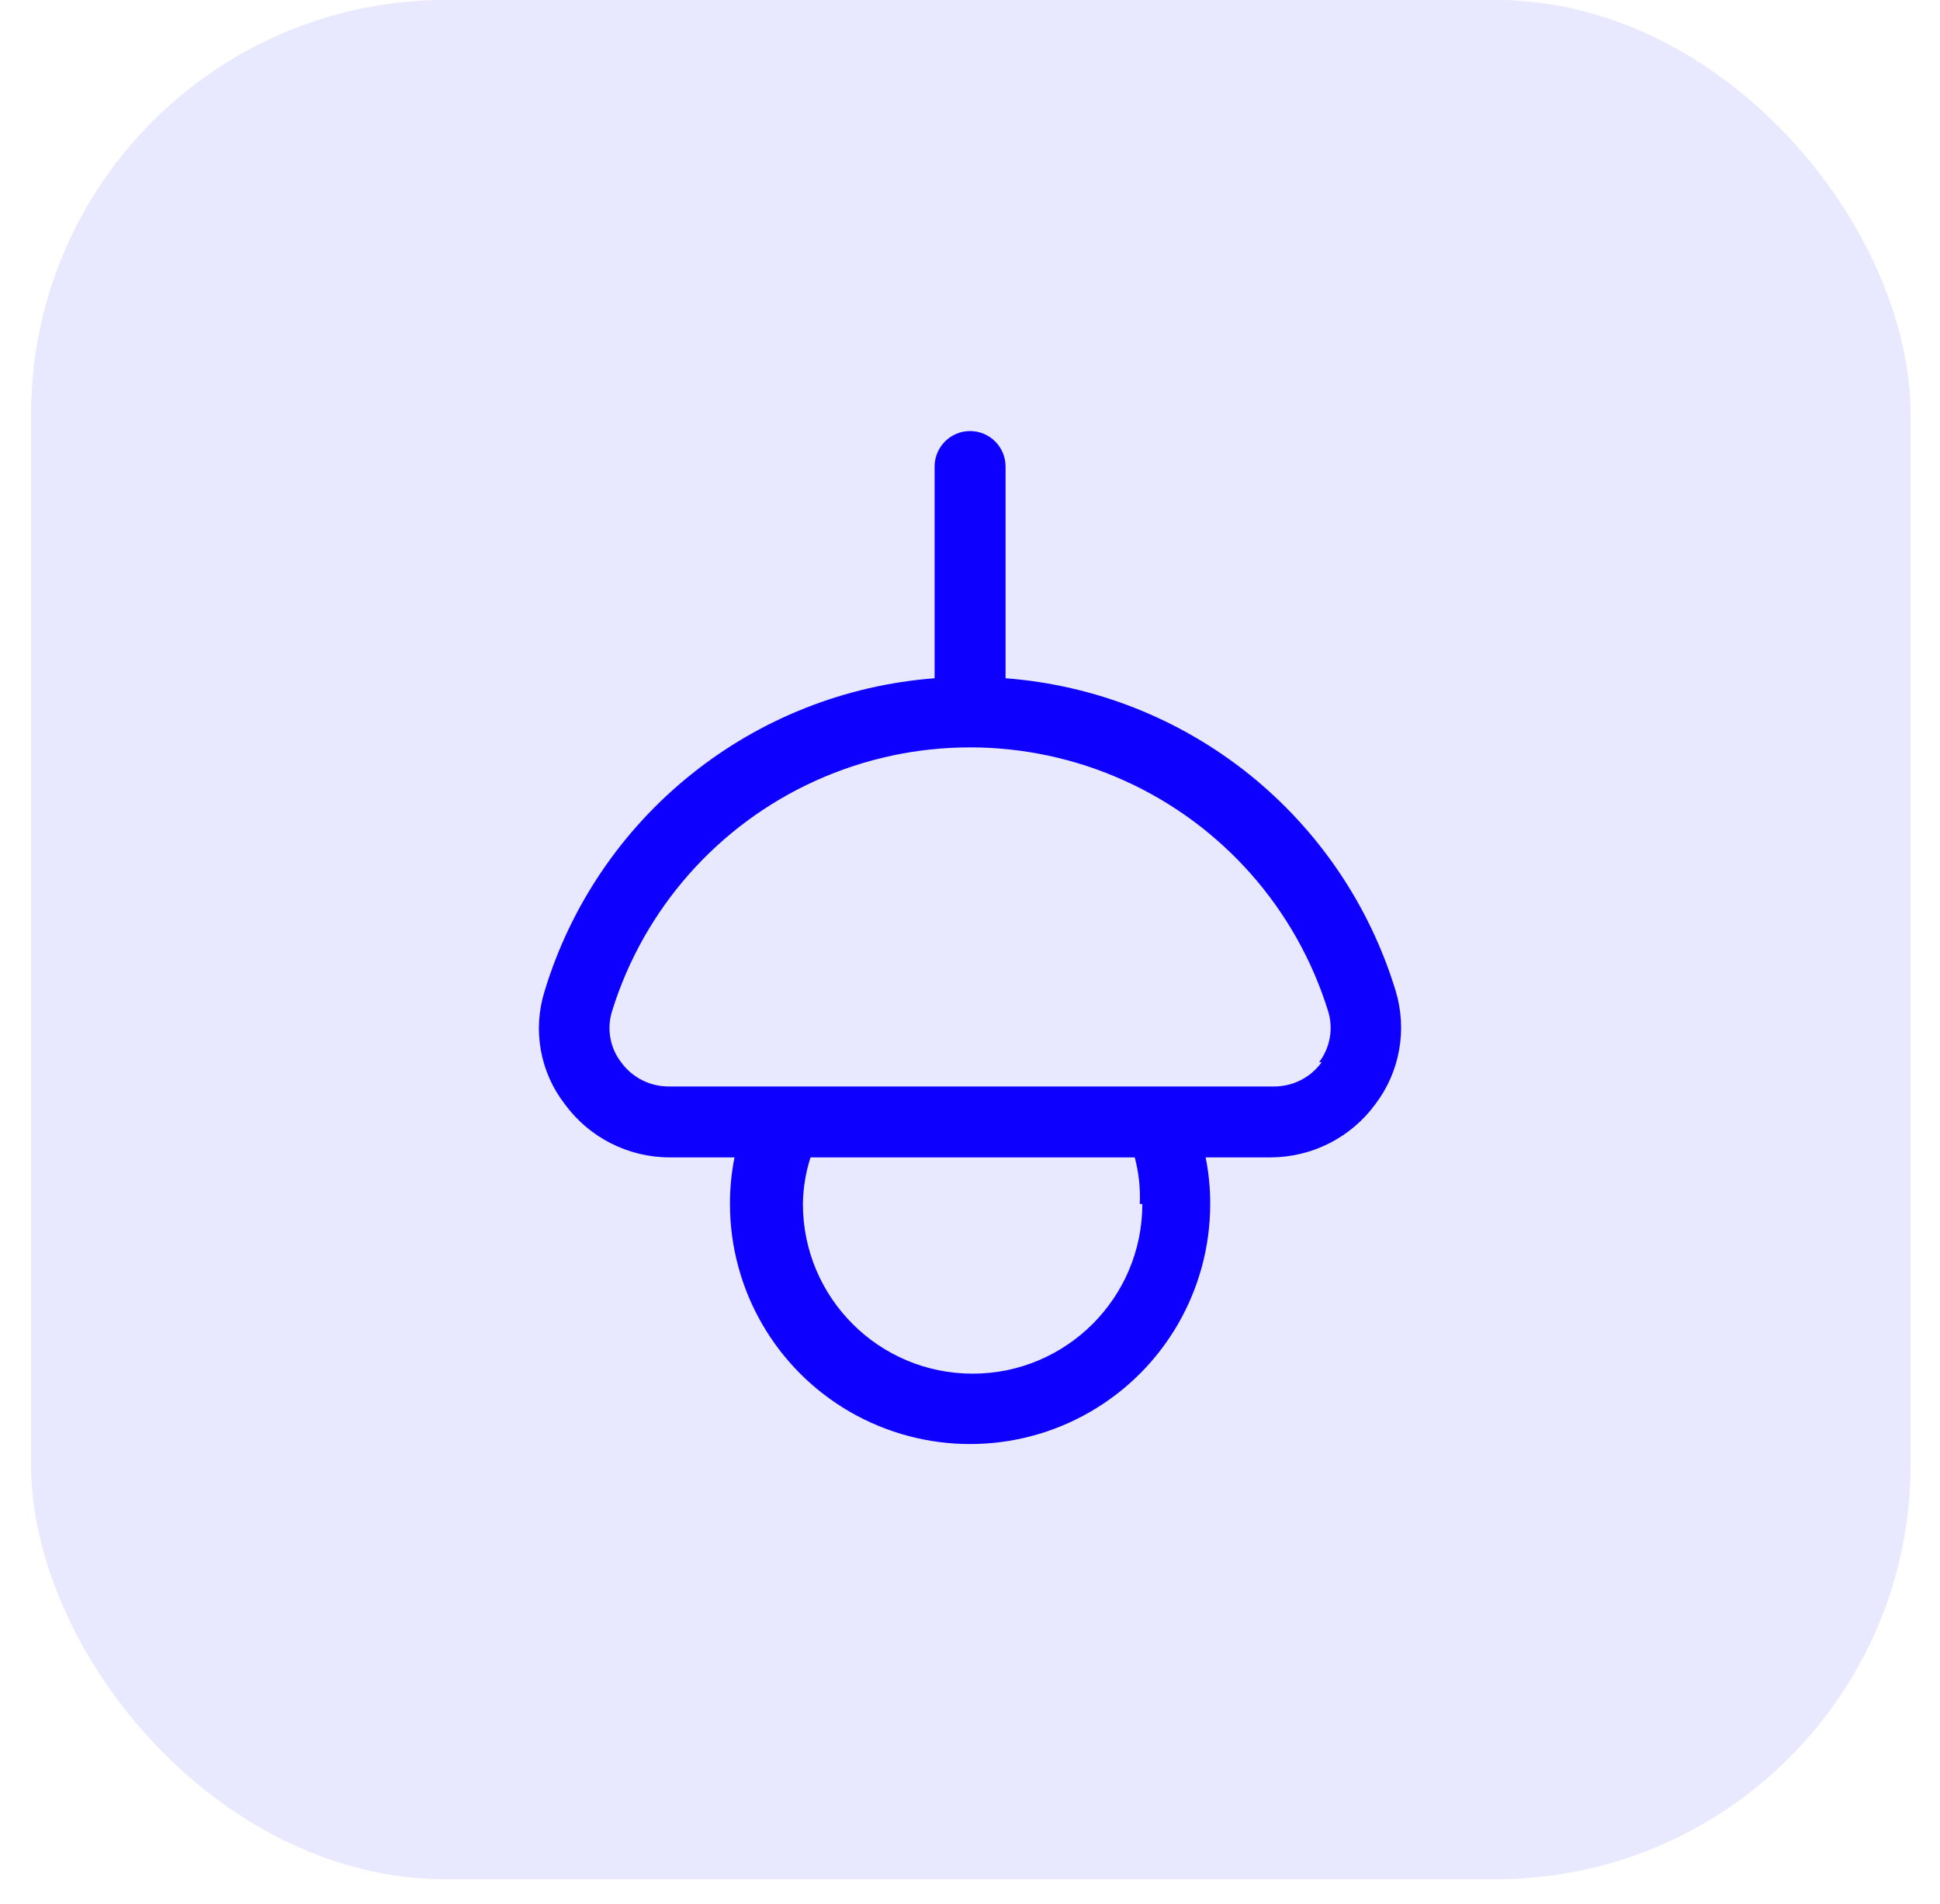 <svg width="54" height="53" viewBox="0 0 54 53" fill="none" xmlns="http://www.w3.org/2000/svg">
<g id="Feature Icon">
<rect x="0.865" width="52.316" height="52.316" rx="11.54" fill="#0E00FF" fill-opacity="0.05"/>
<rect x="0.865" width="52.316" height="52.316" rx="11.54" fill="#0E00FF" fill-opacity="0.05"/>
<path id="Vector" d="M38.847 27.582C38.124 25.206 36.7 23.105 34.764 21.552C32.826 20 30.465 19.07 27.99 18.882V12.988C27.99 12.443 27.547 12 27.002 12C26.458 12 26.015 12.443 26.015 12.988V18.882C23.538 19.071 21.175 20.003 19.239 21.559C17.301 23.114 15.878 25.218 15.158 27.596C14.821 28.674 15.031 29.848 15.722 30.74C16.404 31.671 17.487 32.221 18.641 32.221H20.445C20.36 32.648 20.317 33.083 20.319 33.519C20.319 35.906 21.593 38.113 23.66 39.306C25.728 40.5 28.277 40.5 30.344 39.306C32.412 38.113 33.686 35.906 33.686 33.519C33.688 33.083 33.645 32.648 33.559 32.221H35.378C36.527 32.215 37.605 31.667 38.283 30.74C38.967 29.84 39.176 28.664 38.847 27.582ZM31.797 33.519C31.797 36.127 29.682 38.242 27.073 38.242C24.464 38.242 22.349 36.127 22.349 33.519C22.354 33.077 22.426 32.641 22.561 32.221H31.586C31.698 32.644 31.746 33.081 31.726 33.519H31.797ZM36.789 29.57C36.48 30.001 35.98 30.253 35.448 30.247H18.627C18.096 30.252 17.598 30 17.287 29.57C16.979 29.168 16.886 28.643 17.034 28.159C17.917 25.301 19.986 22.959 22.713 21.73C25.44 20.499 28.565 20.499 31.292 21.73C34.02 22.959 36.088 25.302 36.971 28.159C37.118 28.643 37.023 29.168 36.718 29.57H36.789Z" fill="#0E00FF"/>
</g>
</svg>
